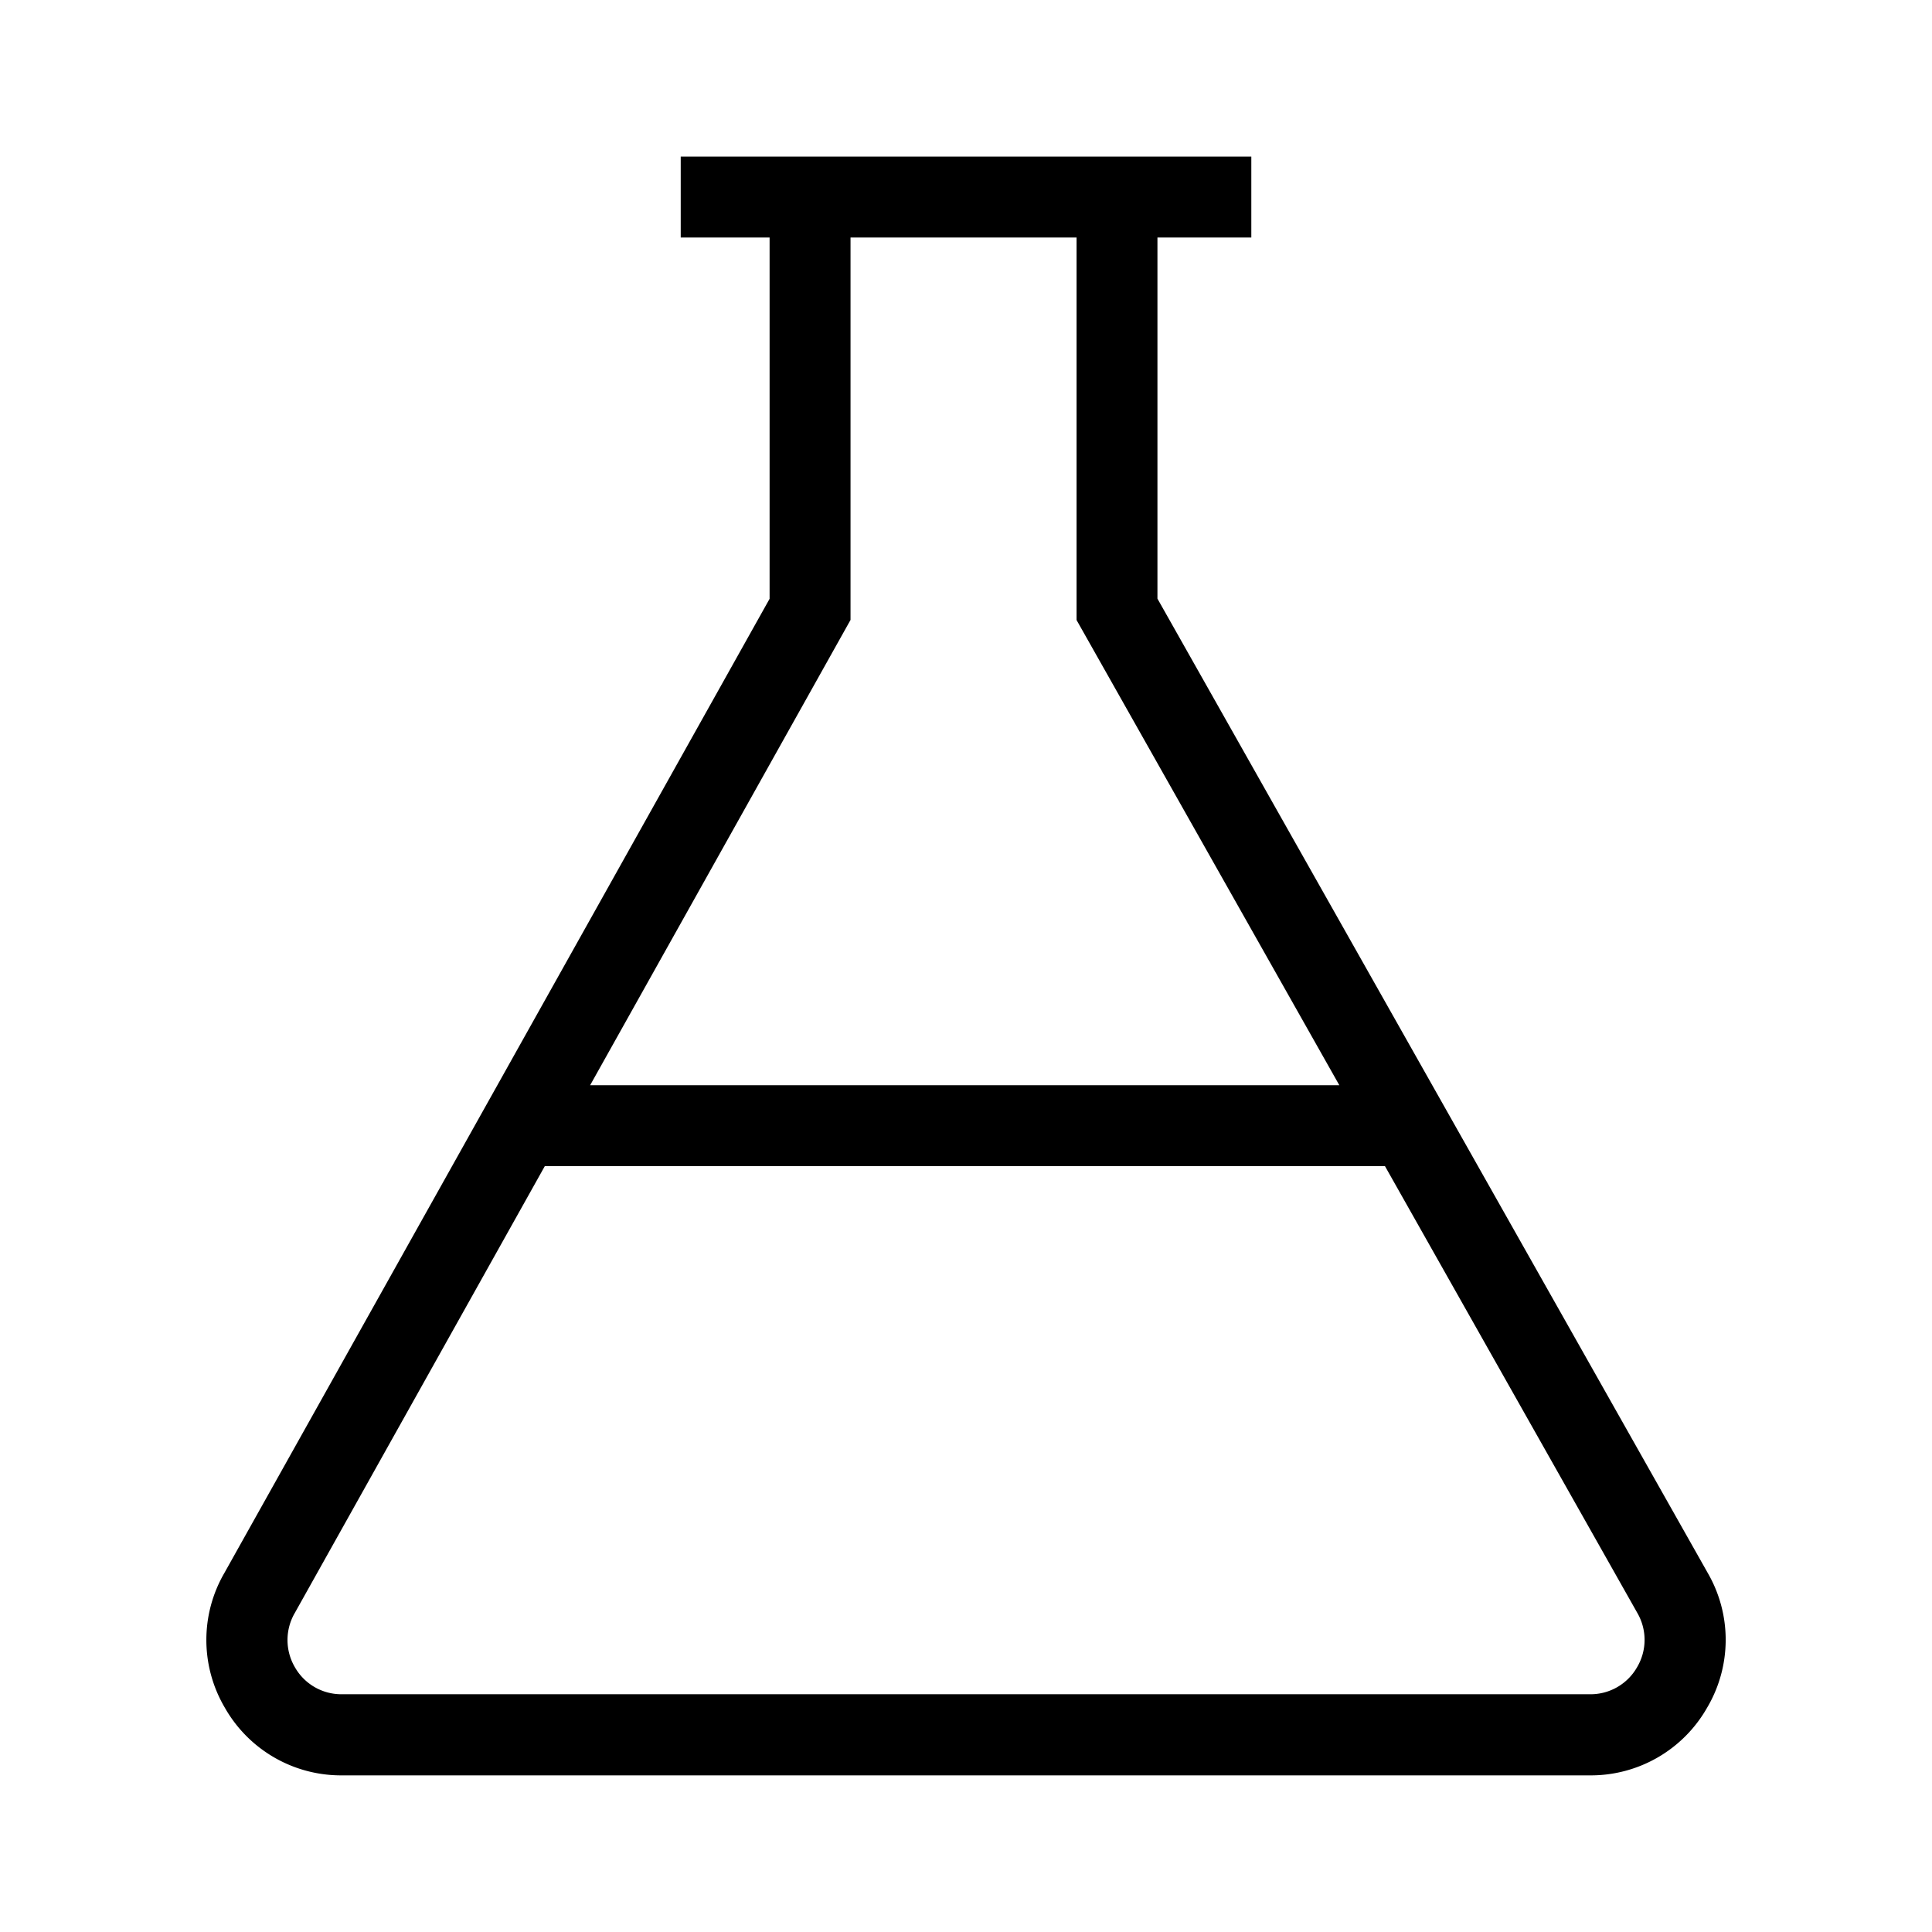 <svg xmlns="http://www.w3.org/2000/svg" width="100" height="100" viewBox="0 0 100 100">
  <g id="Raggruppa_1115" data-name="Raggruppa 1115" transform="translate(115.582 50.773)">
    <path id="Tracciato_252" data-name="Tracciato 252" d="M-35.672,24.128-64.159-26.308V-45H-59.3v-4.189H-88.834V-45h4.6v18.7L-112.45,24.115a6.909,6.909,0,0,0,.021,6.984,6.918,6.918,0,0,0,6.049,3.5h64.625a6.921,6.921,0,0,0,6.045-3.5A6.906,6.906,0,0,0-35.672,24.128ZM-80.045-25.206V-45h11.7v19.8l13.6,24.076H-93.522ZM-39.333,29a2.769,2.769,0,0,1-2.421,1.4h-64.625A2.765,2.765,0,0,1-108.805,29a2.786,2.786,0,0,1,0-2.815L-95.868,3.064h43.485l13.071,23.142A2.775,2.775,0,0,1-39.333,29Z" transform="translate(8.486 6.521)"/>
    <rect id="Rettangolo_297" data-name="Rettangolo 297" width="100" height="100" transform="translate(-115.582 -50.773)" fill="none"/>
  </g>
</svg>
